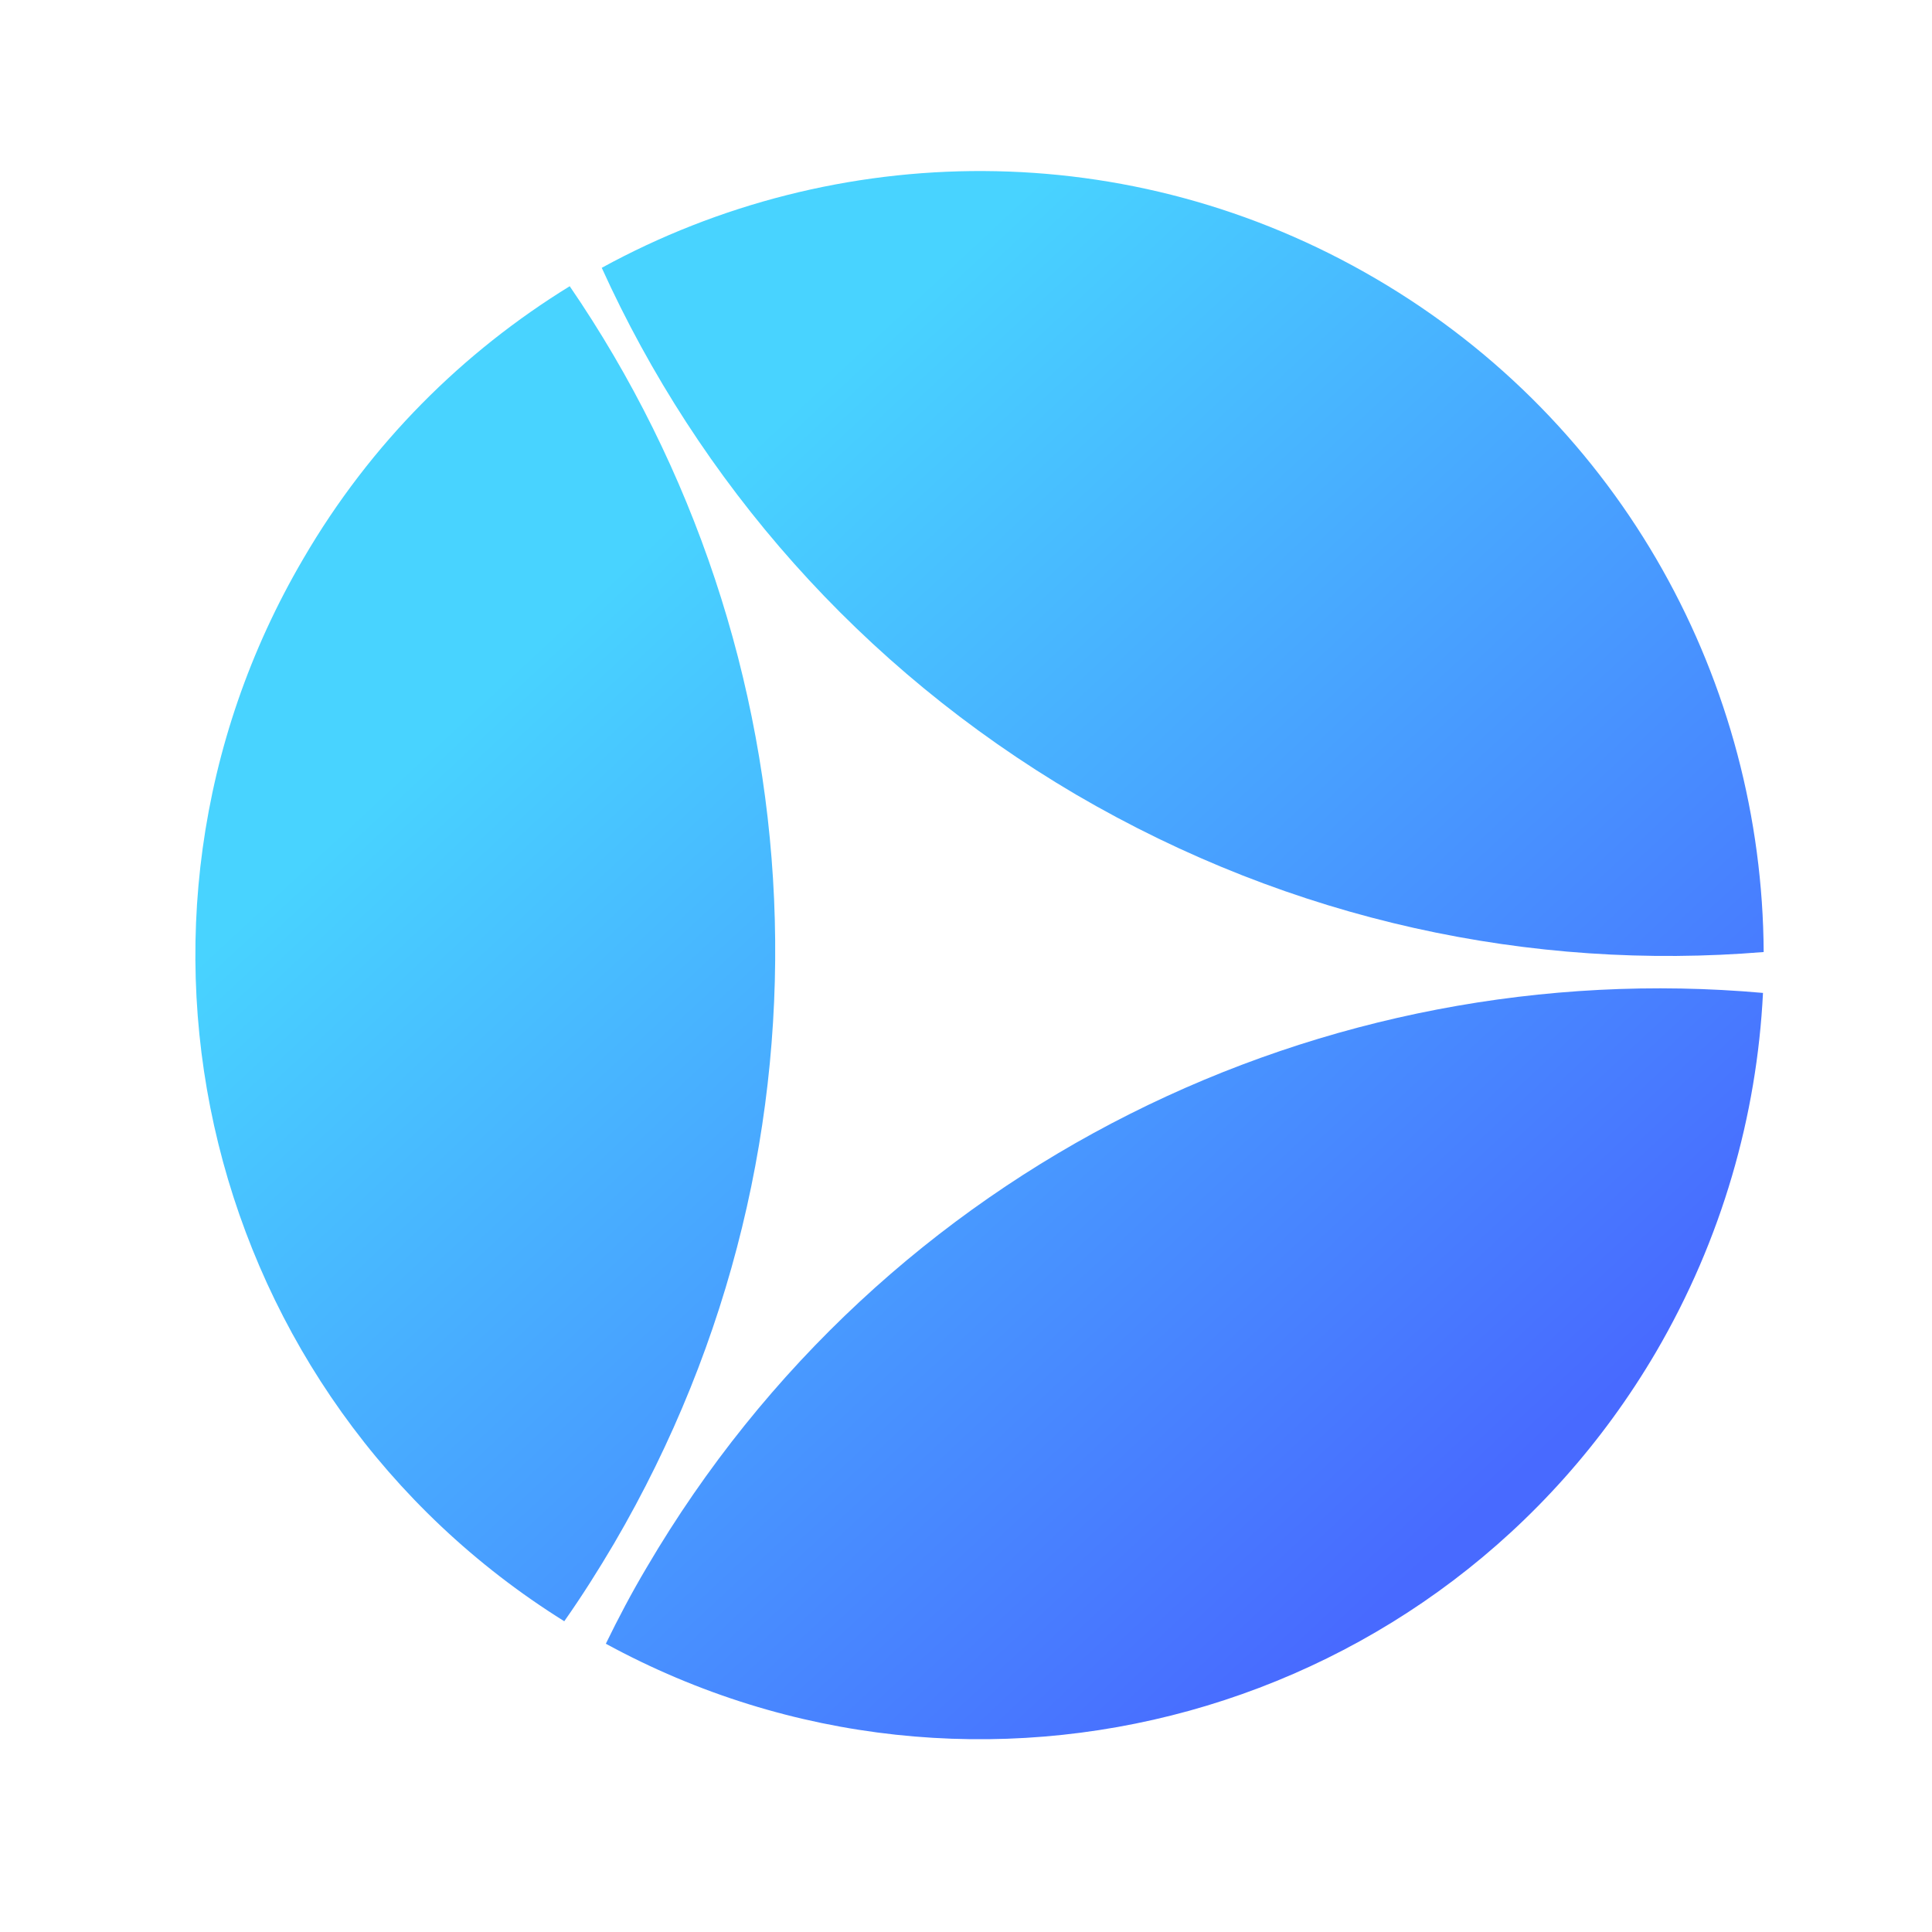 <svg xmlns="http://www.w3.org/2000/svg" version="1.0" viewBox="0 0 283.5 283.5"><switch><g><linearGradient id="a" x1="591.469" x2="455.76" y1="164.841" y2="35.444" gradientTransform="rotate(3.41 -703.013 -6241.004) scale(1)" gradientUnits="userSpaceOnUse"><stop offset="0" stop-color="#486aff"/><stop offset="1" stop-color="#48d3ff"/></linearGradient><path fill="url(#a)" d="M243 198.4c9.7-16.6 14.8-34.7 15.7-52.7-64.2-5.7-129 25-163.8 84.3-2.2 3.7-4.2 7.5-6 11.2 54.3 29.6 122.6 10.9 154.1-42.8z"/><linearGradient id="b" x1="647.745" x2="512.036" y1="105.82" y2="-23.577" gradientTransform="rotate(3.41 -703.013 -6241.004) scale(1)" gradientUnits="userSpaceOnUse"><stop offset="0" stop-color="#486aff"/><stop offset="1" stop-color="#48d3ff"/></linearGradient><path fill="url(#b)" d="M258.8 139.7c-.2-39.3-20.5-77.5-56.9-98.8-36.2-21.2-79.3-20.4-113.6-1.6 14.2 31.3 37.8 58.6 69.6 77.3 31.8 18.6 66.9 25.9 100.9 23.1z"/><linearGradient id="c" x1="569.571" x2="433.862" y1="187.807" y2="58.41" gradientTransform="rotate(3.41 -703.013 -6241.004) scale(1)" gradientUnits="userSpaceOnUse"><stop offset="0" stop-color="#486aff"/><stop offset="1" stop-color="#48d3ff"/></linearGradient><path fill="url(#c)" d="M83.6 42C68 51.6 54.4 65 44.5 82c-31.6 53.9-14.4 123 38.3 155.9 2.6-3.7 5-7.5 7.3-11.4 34.8-59.5 30-131.2-6.5-184.5z"/></g></switch></svg>